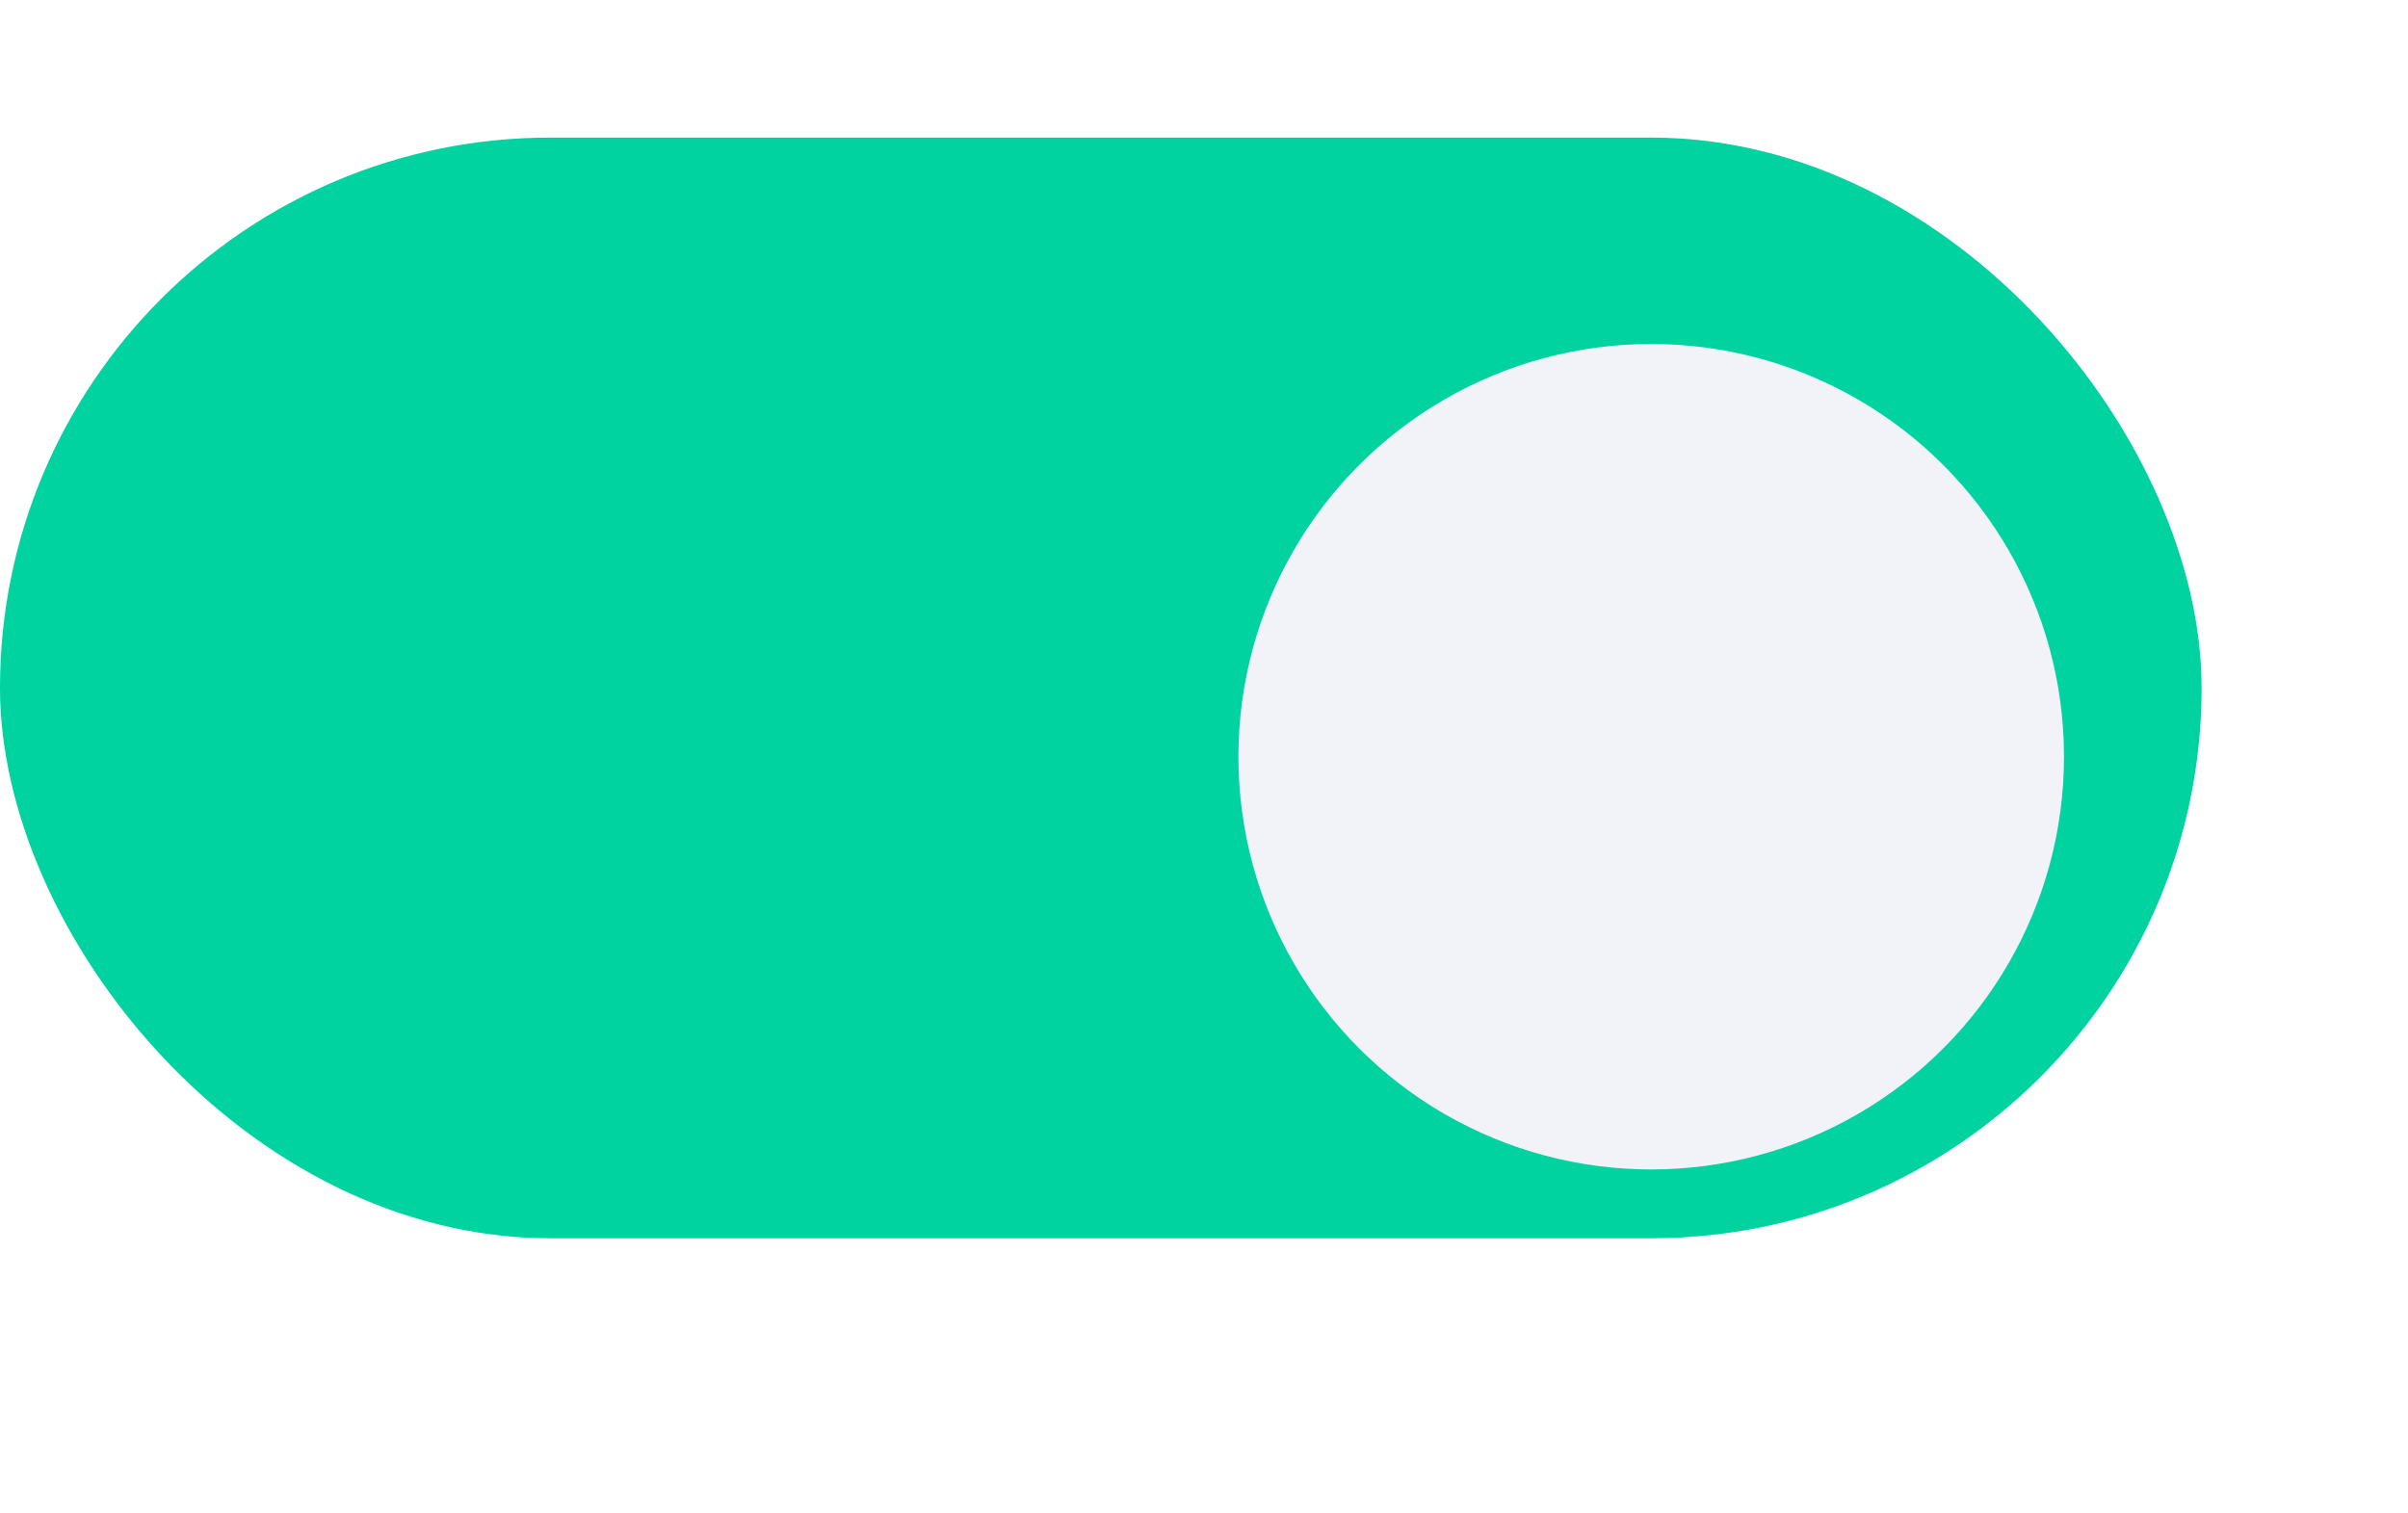 <svg width="35" height="22" viewBox="0 0 35 22" fill="none" xmlns="http://www.w3.org/2000/svg">
<rect y="2" width="32" height="16" rx="8" fill="#00D2A0"/>
<g filter="url(#filter0_d_2787_54293)">
<circle cx="24" cy="10" r="6" fill="#F1F3F9"/>
</g>
<defs>
<filter id="filter0_d_2787_54293" x="13" y="0" width="22" height="22" filterUnits="userSpaceOnUse" color-interpolation-filters="sRGB">
<feFlood flood-opacity="0" result="BackgroundImageFix"/>
<feColorMatrix in="SourceAlpha" type="matrix" values="0 0 0 0 0 0 0 0 0 0 0 0 0 0 0 0 0 0 127 0" result="hardAlpha"/>
<feOffset dy="1"/>
<feGaussianBlur stdDeviation="2.5"/>
<feComposite in2="hardAlpha" operator="out"/>
<feColorMatrix type="matrix" values="0 0 0 0 0.424 0 0 0 0 0.575 0 0 0 0 0.683 0 0 0 0.7 0"/>
<feBlend mode="normal" in2="BackgroundImageFix" result="effect1_dropShadow_2787_54293"/>
<feBlend mode="normal" in="SourceGraphic" in2="effect1_dropShadow_2787_54293" result="shape"/>
</filter>
</defs>
</svg>
